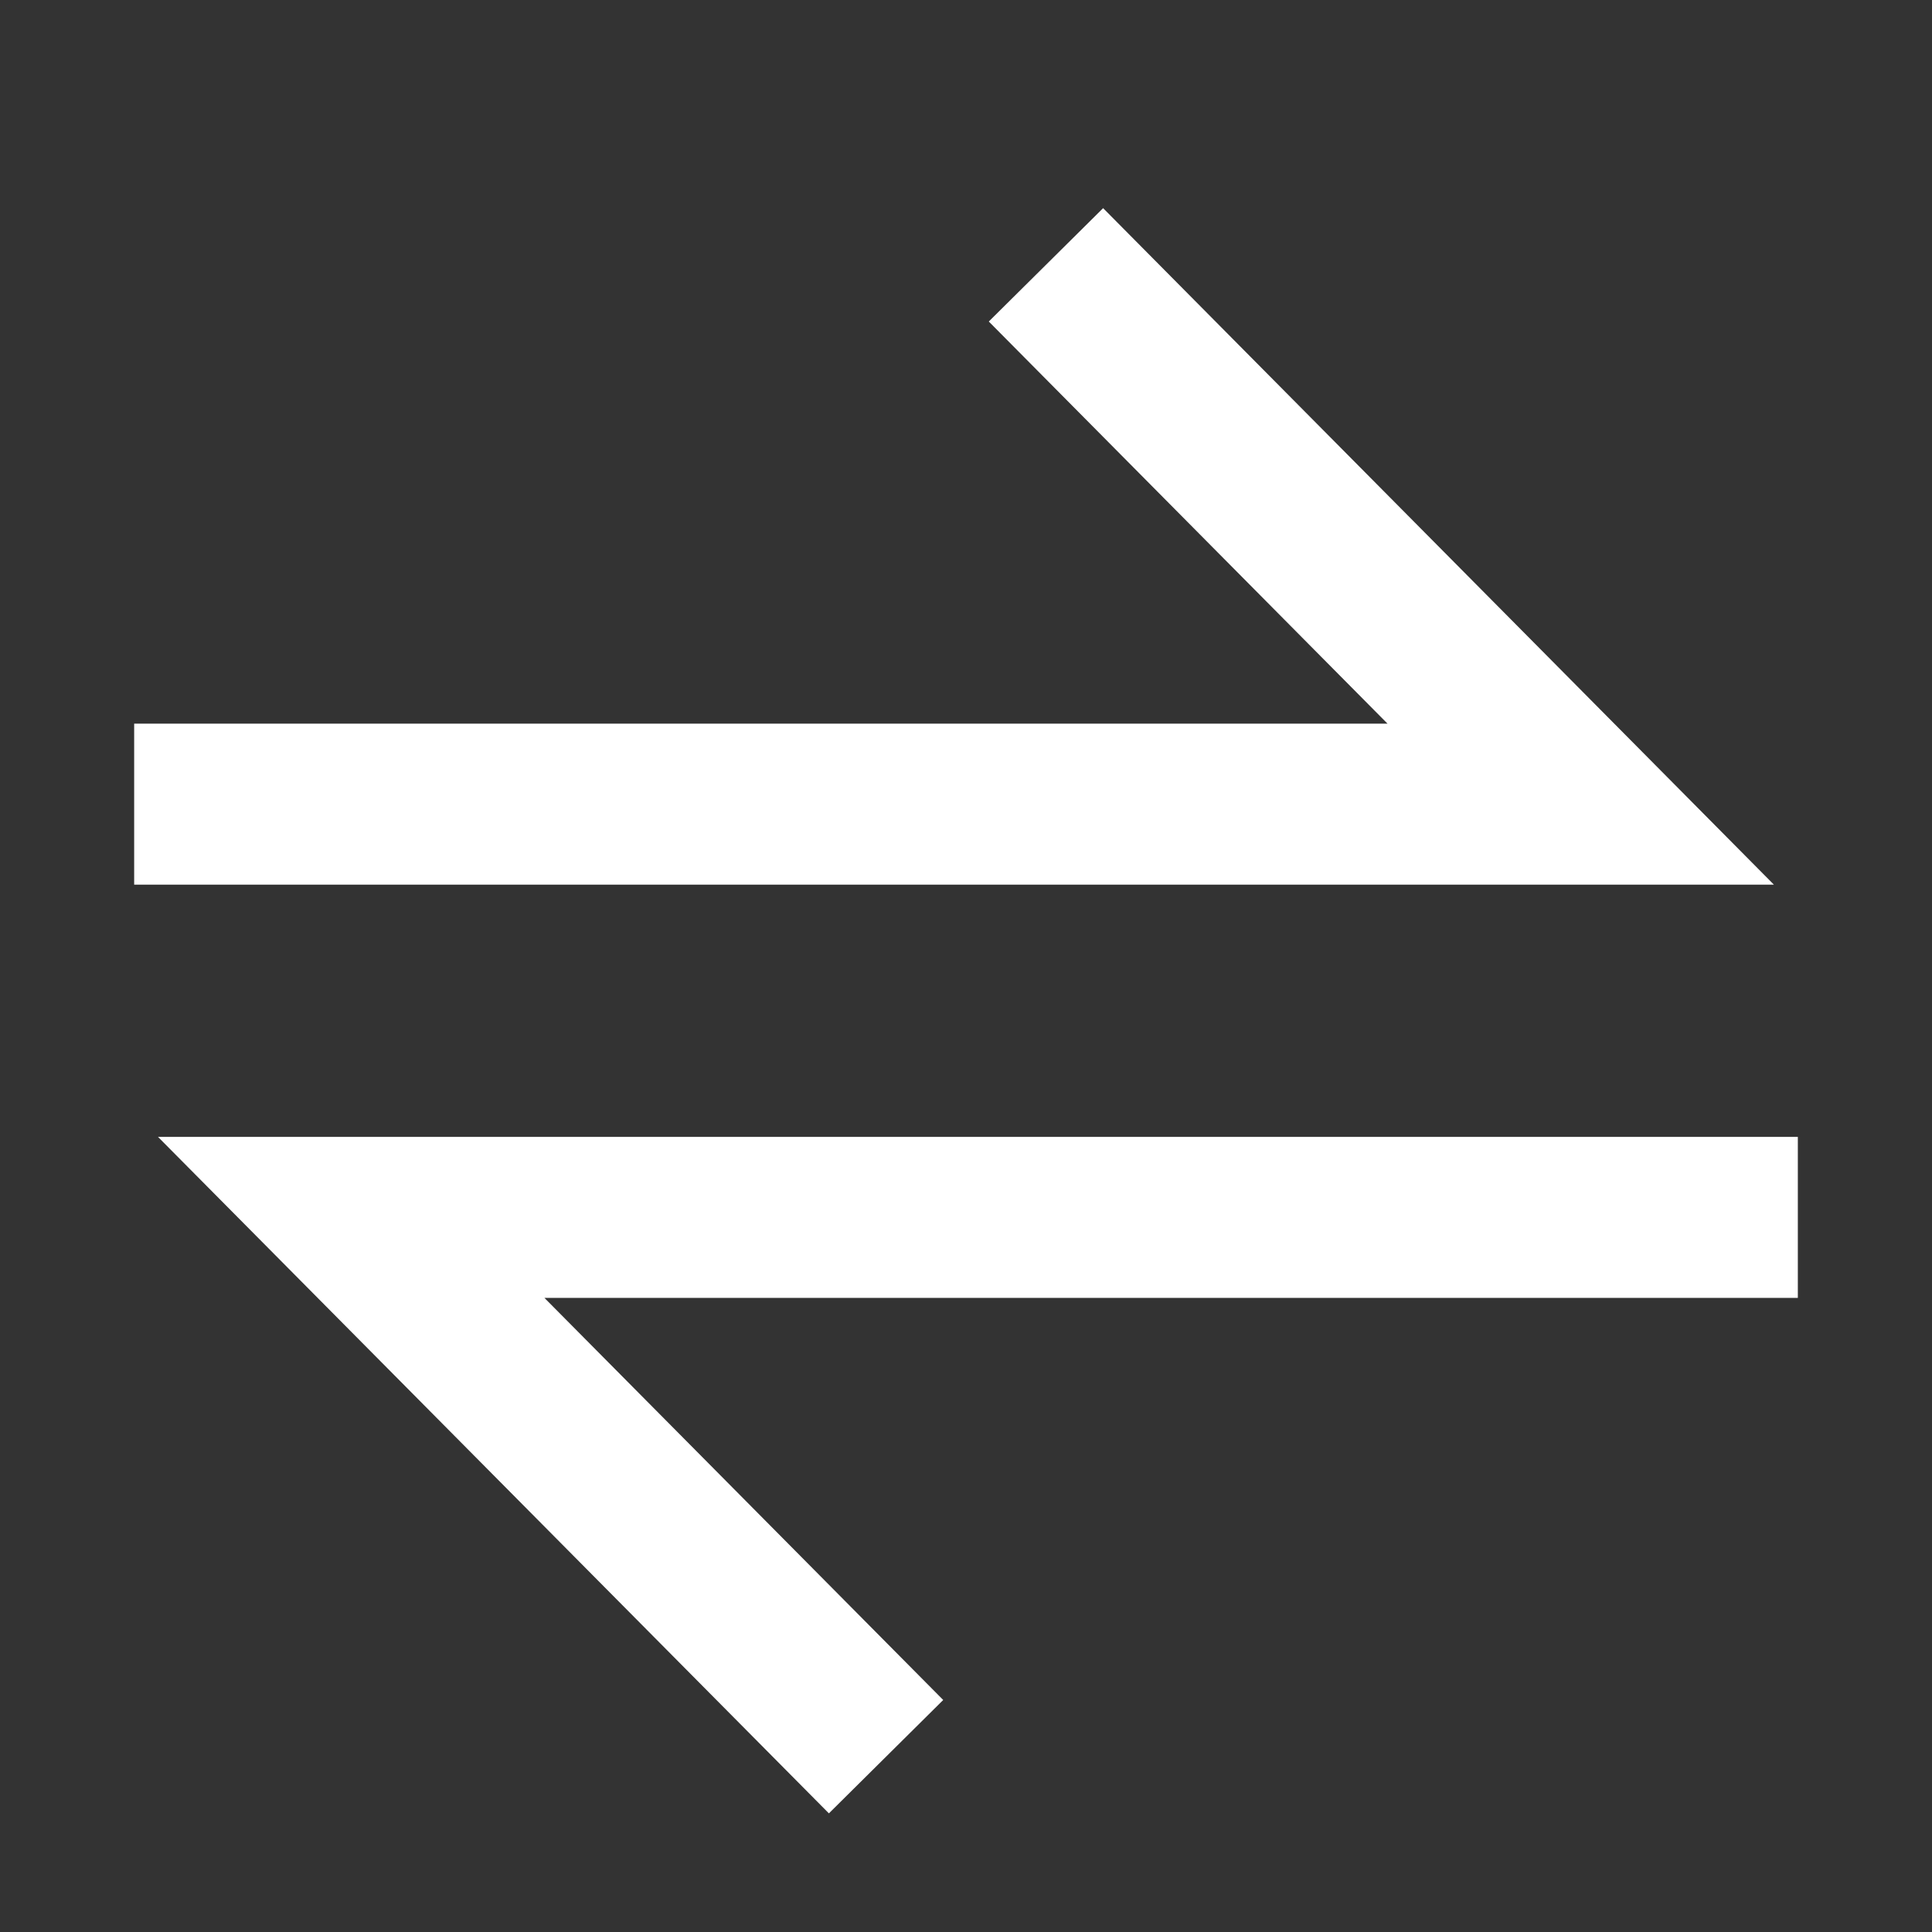 <svg width="18" height="18" viewBox="0 0 18 18" fill="none" xmlns="http://www.w3.org/2000/svg">
<rect x="0" y="0" width="18" height="18" fill="#333333" stroke="none"/>
<g>
<path d="M2 7.492H14.727L10.273 3" stroke="white" stroke-width="1.5" stroke-miterlimit="10" stroke-linecap="square"/>
<path d="M16 11.342H3.272L7.727 15.834" stroke="white" stroke-width="1.5" stroke-miterlimit="10" stroke-linecap="square"/>
</g>
</svg>
